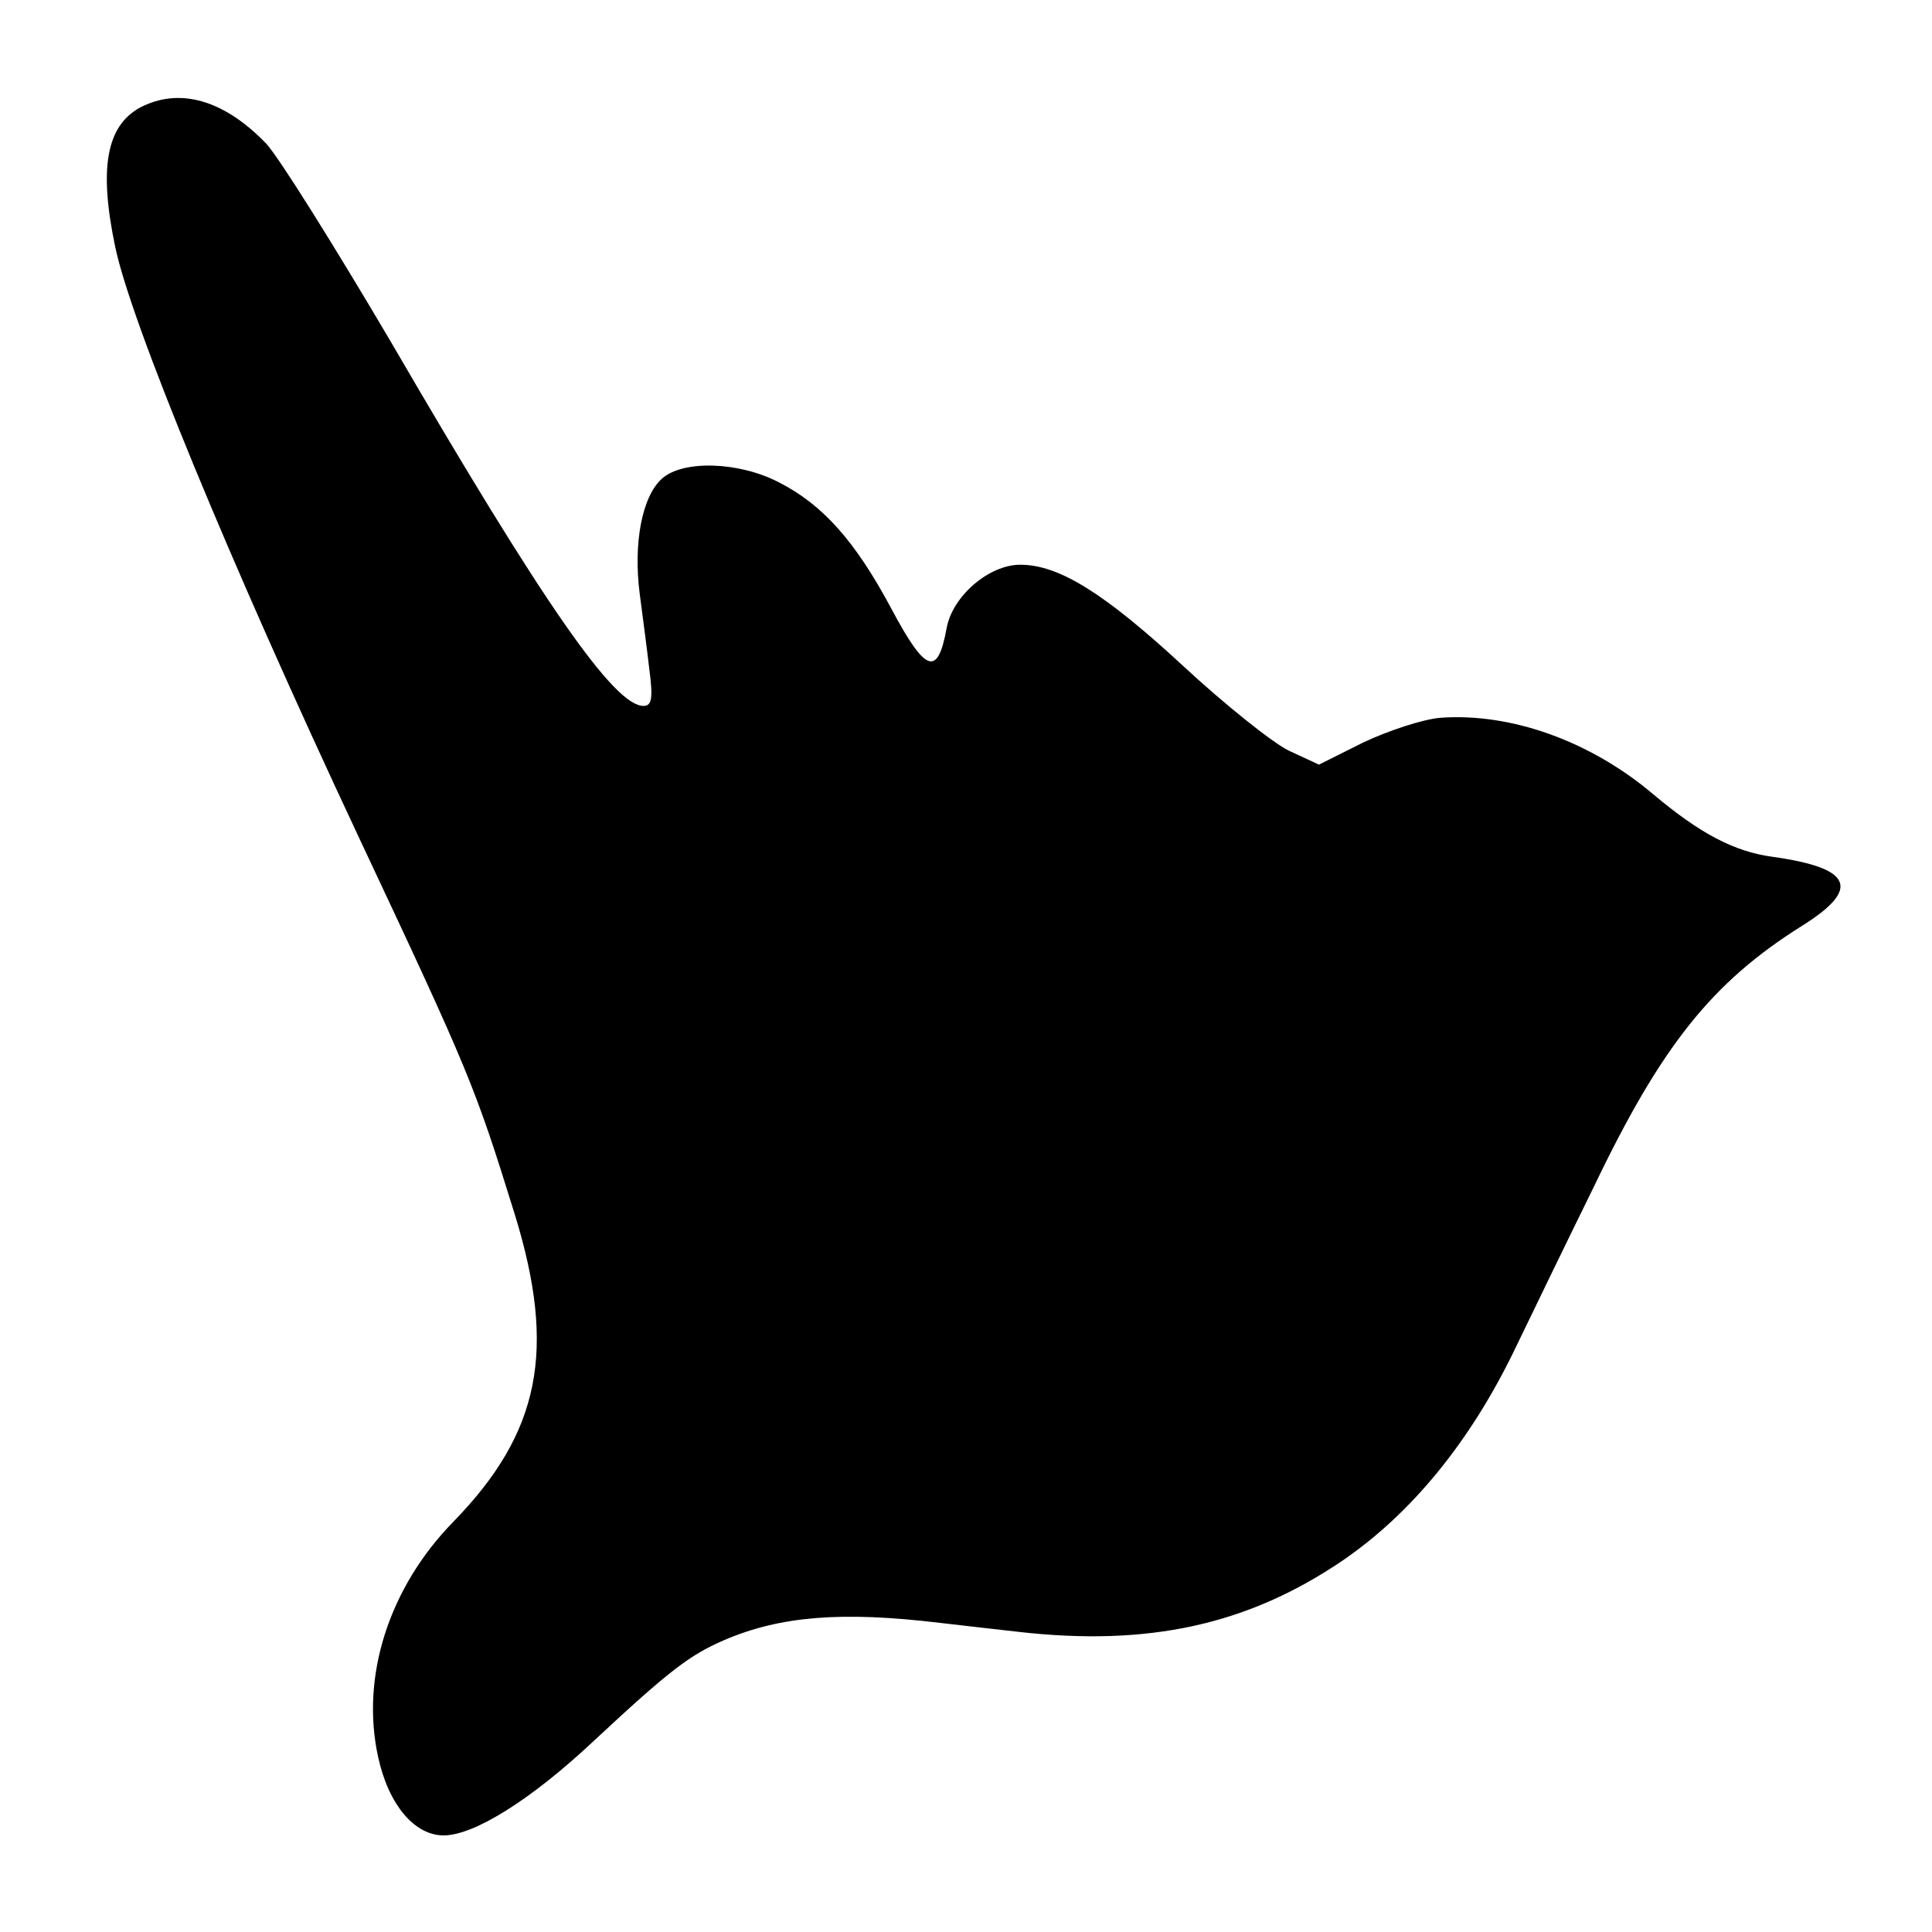 <svg version="1" xmlns="http://www.w3.org/2000/svg" width="346.667" height="346.667" viewBox="0 0 260 260"><path d="M18.8 14.5c-4.5 2.5-5.5 8.2-3.3 18.7 2.1 10.1 15.3 42.2 32.8 79.5 14.9 31.7 15.6 33.4 21 50.8 5.6 18.2 3.4 29.3-8.3 41.3-8.7 8.9-12.5 20.9-10.1 31.7 1.4 6.4 4.9 10.5 8.8 10.5 4.1 0 11.8-4.8 20.3-12.8 10.3-9.6 12.9-11.5 17.5-13.5 7.5-3.2 15.7-3.9 29-2.3 3.3.4 8 .9 10.5 1.2 17.5 2 30.9-.9 43.7-9.6 9.2-6.3 17.1-15.9 23.1-28.3 2.7-5.6 7.5-15.5 10.7-22 9.1-19 15.9-27.5 28-35.1 8-5 6.8-7.8-4-9.3-5.1-.7-9.7-3.1-16-8.4-8.5-7.2-19.2-11-28.7-10.3-2.3.2-6.9 1.7-10.3 3.3l-6 3-4.1-1.9c-2.2-1.1-8.6-6.2-14.2-11.4-10.6-9.8-16.7-13.6-21.9-13.6-4.2 0-9.1 4.2-9.9 8.5-1.2 6.6-2.8 6.1-7.4-2.5-4.9-9.2-9.3-14.1-15.2-17.1-5.4-2.8-12.9-3-15.7-.5-2.7 2.4-3.9 8.7-3 15.6.4 3 1 7.6 1.3 10.2.5 3.8.3 4.8-.8 4.8-3.9 0-13.3-13.4-34-49C45 33.1 37.5 21.1 35.8 19.3c-5.7-5.9-11.7-7.6-17-4.8z"/></svg>